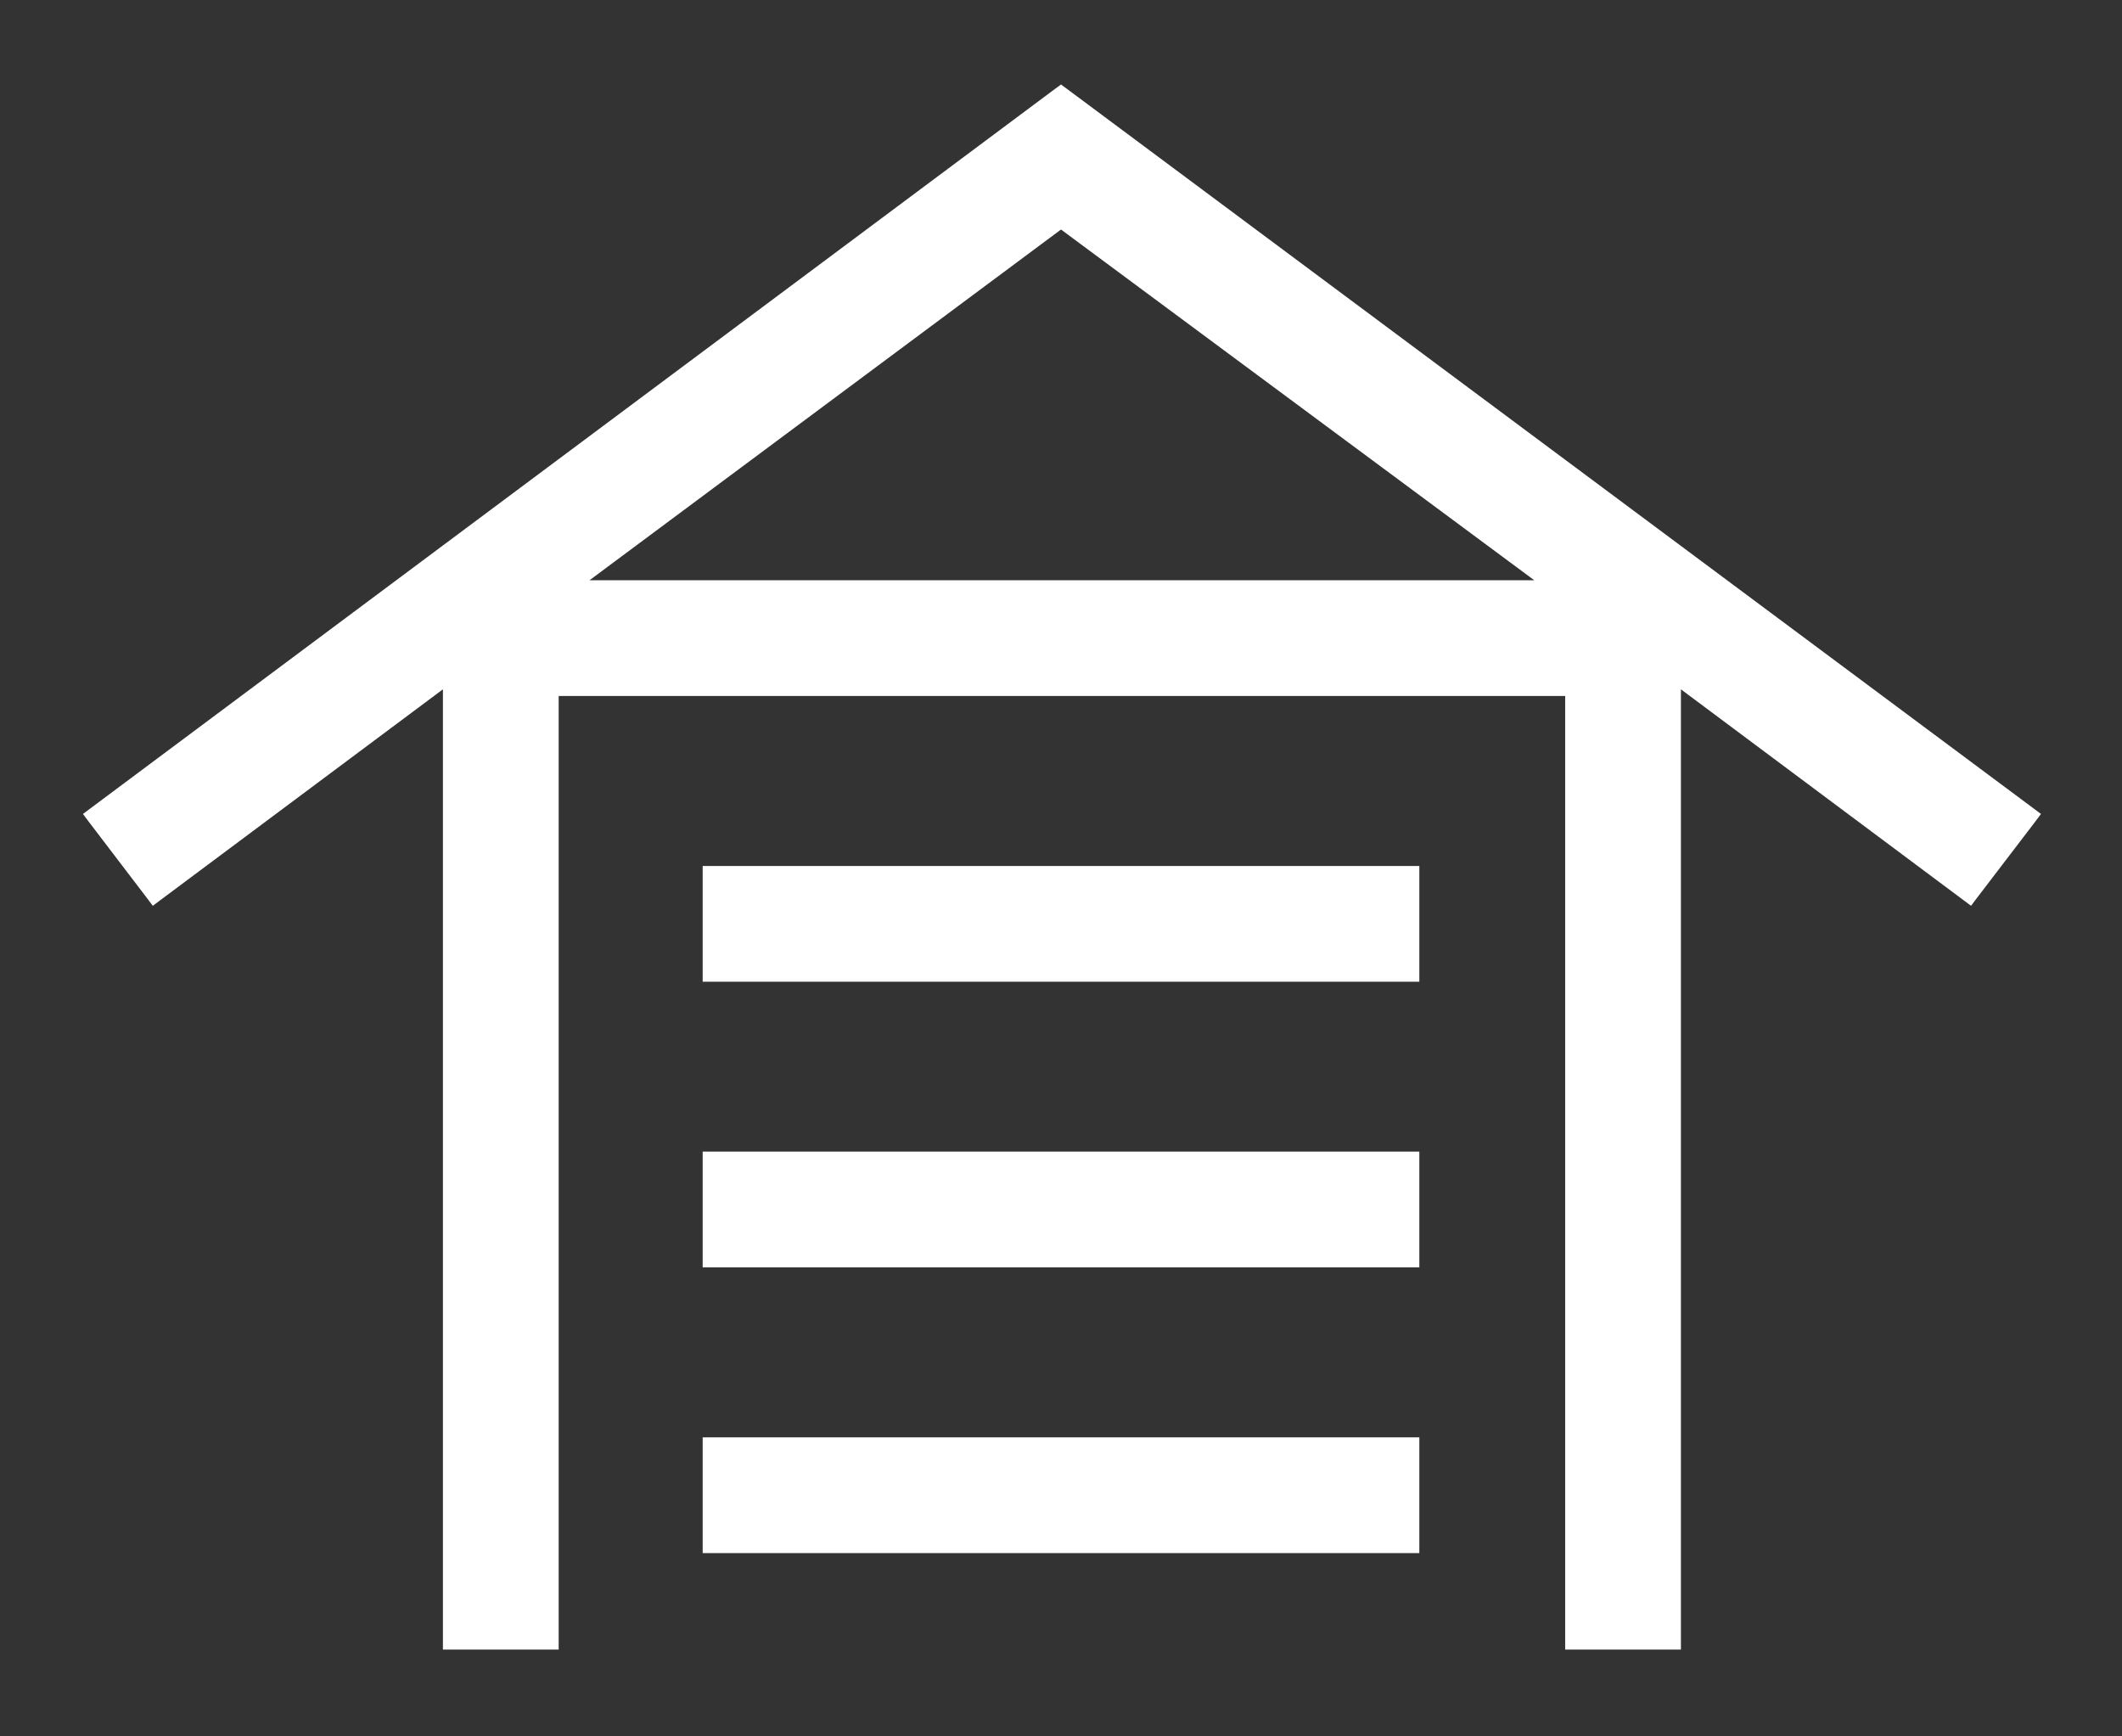 <svg width="22" height="18" viewBox="0 0 22 18" fill="none" xmlns="http://www.w3.org/2000/svg">
<rect x="0" y="0" width="22" height="18" fill="#333333" stroke="none"/>
<path d="M4.642 17V17.05H4.692H5.692H5.742V17V7.165H16.277V17V17.05H16.327H17.327H17.377V17V7.046L20.385 9.29L20.425 9.32L20.455 9.28L21.06 8.488L21.09 8.448L21.05 8.418L11.03 0.96L11 0.938L10.97 0.96L0.97 8.418L0.93 8.448L0.96 8.488L1.564 9.28L1.594 9.32L1.634 9.29L4.642 7.046V17ZM7.335 16V16.05H7.385H14.615H14.665V16V15V14.95H14.615H7.385H7.335V15V16ZM7.335 13.038V13.088H7.385H14.615H14.665V13.038V12.038V11.988H14.615H7.385H7.335V12.038V13.038ZM7.335 10.077V10.127H7.385H14.615H14.665V10.077V9.077V9.027H14.615H7.385H7.335V9.077V10.077ZM16.058 6.065H5.961L11 2.317L16.058 6.065Z" fill="white" stroke="white" stroke-width="0.1"/>
</svg>
